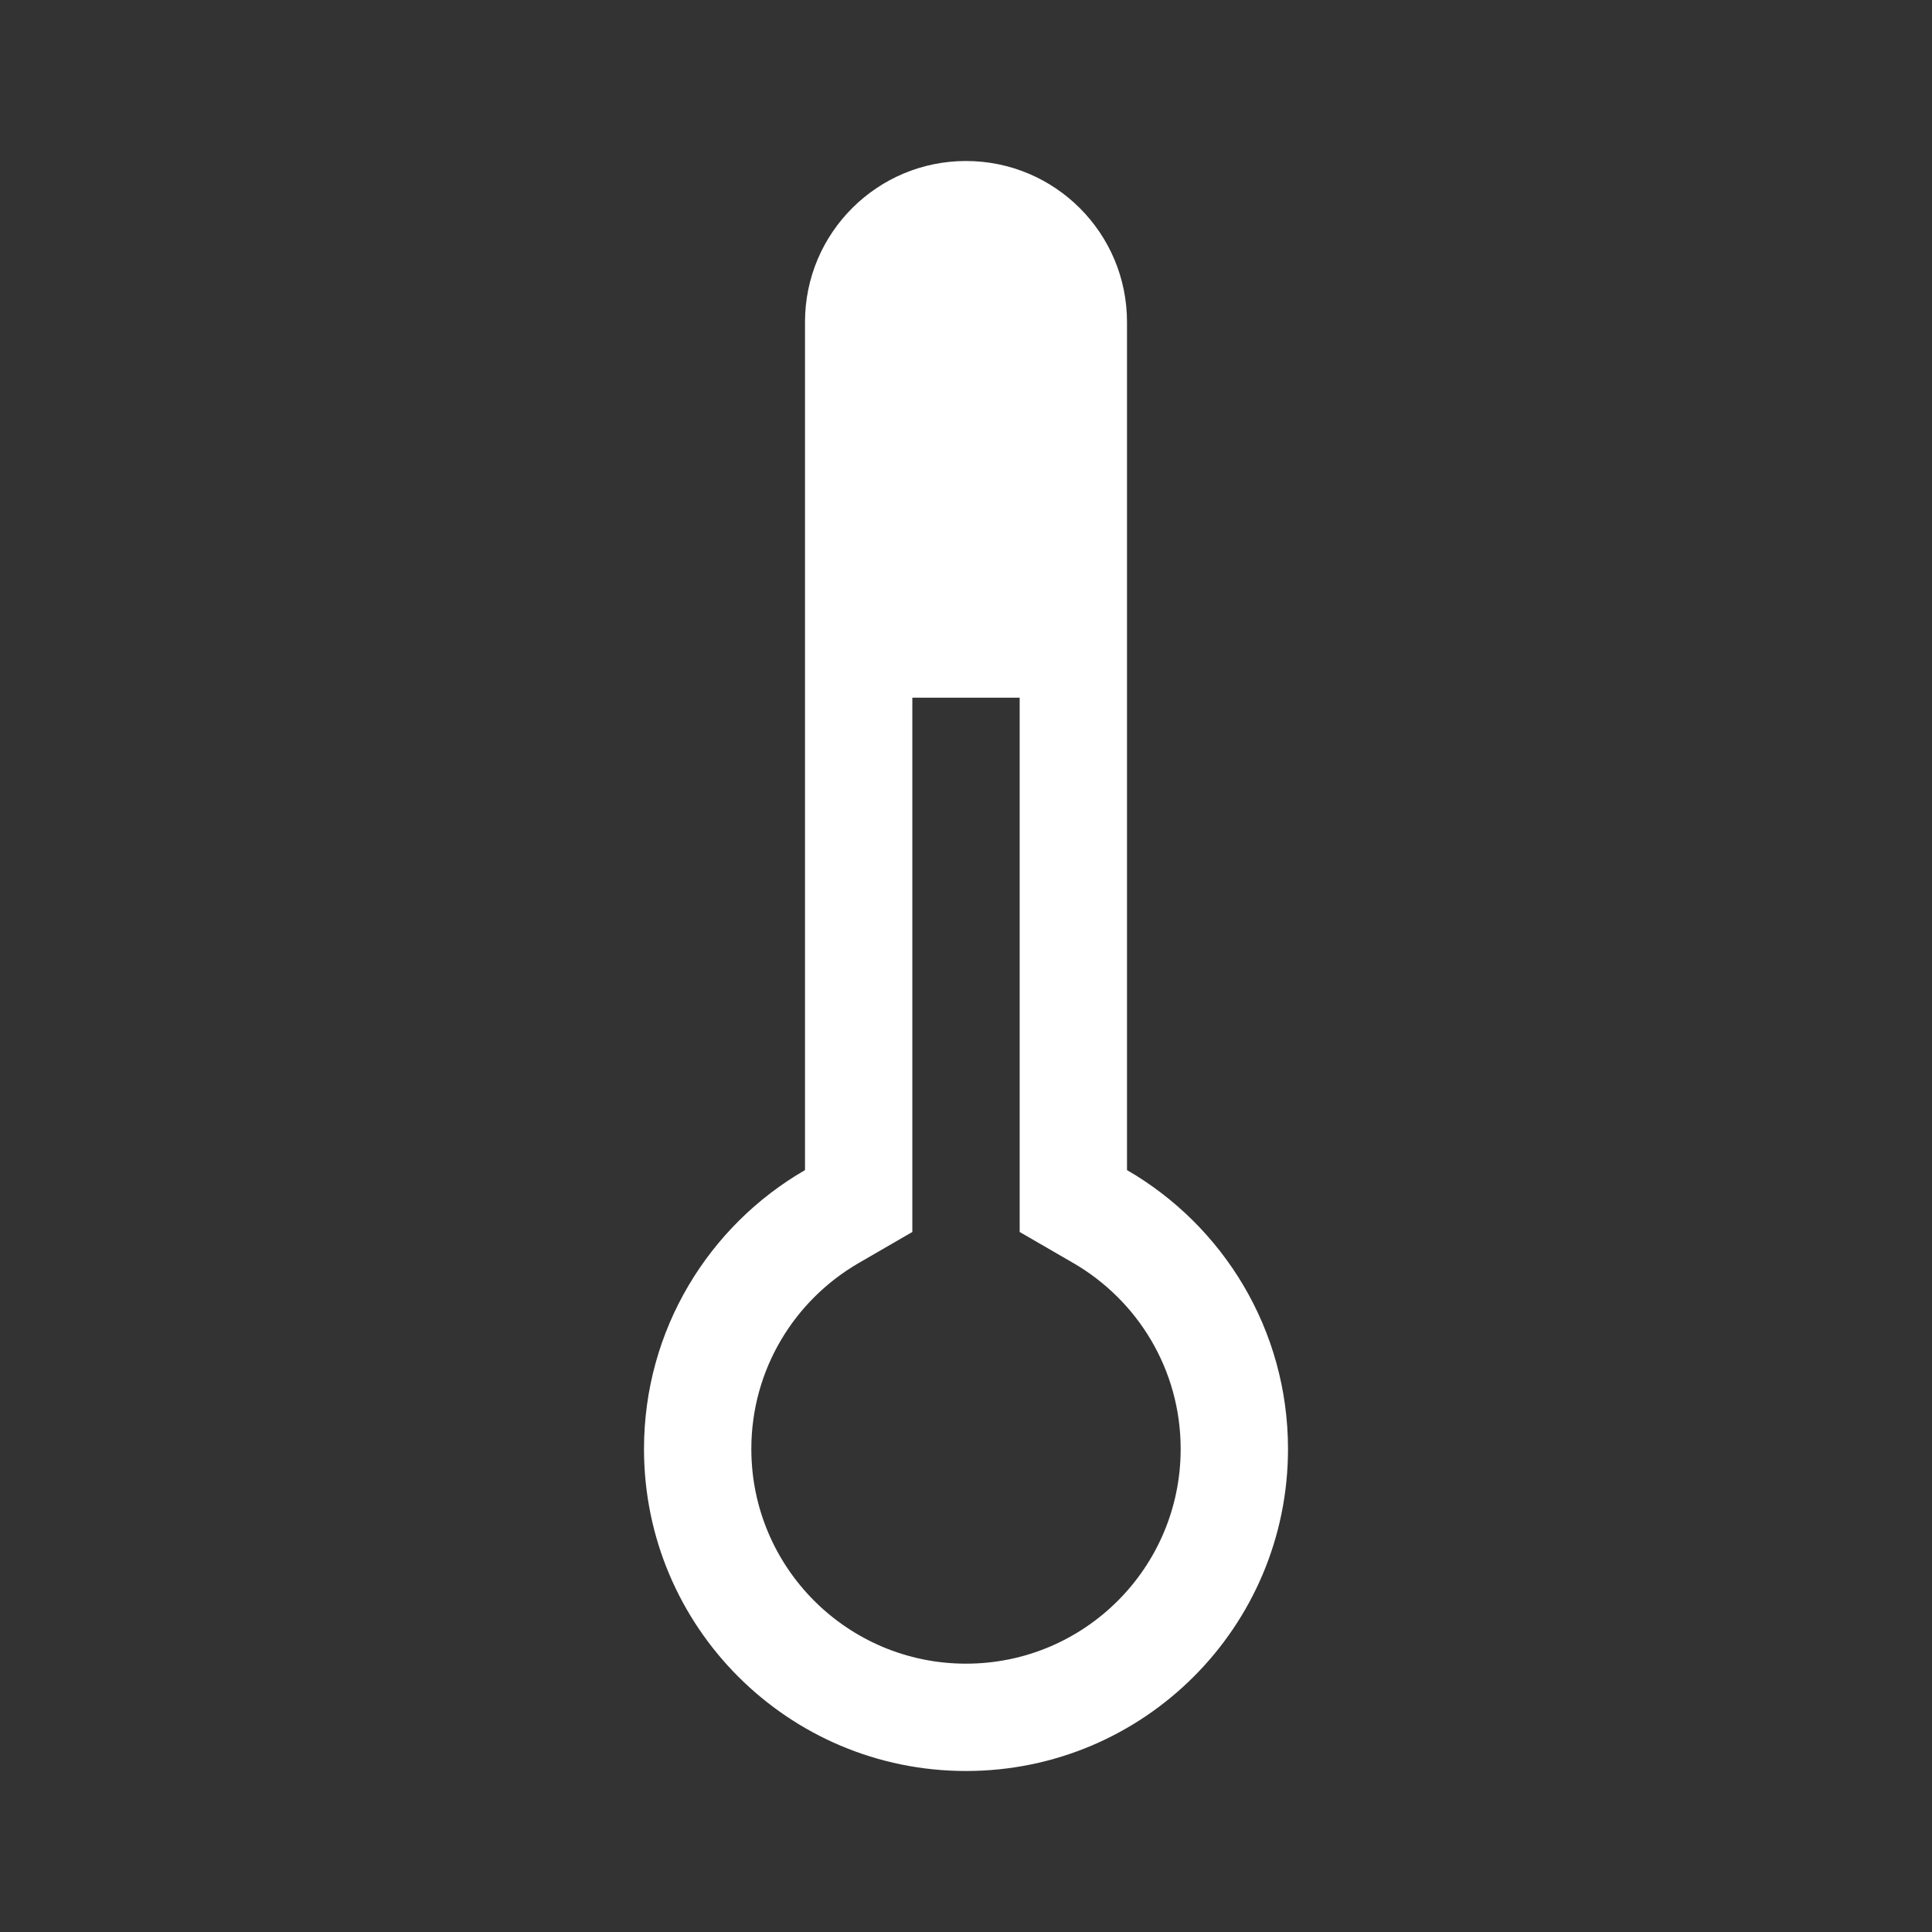 <svg width="36" height="36" viewBox="0 0 36 36" fill="none" xmlns="http://www.w3.org/2000/svg">
<rect x="0" y="0" width="36" height="36" fill="#333333" stroke="none"/>
<path fill-rule="evenodd" clip-rule="evenodd" d="M21 21.803C22.793 22.84 24 24.779 24 27C24 30.314 21.314 33 18 33C14.686 33 12 30.314 12 27C12 24.779 13.207 22.84 15 21.803V6C15 4.343 16.343 3 18 3C19.657 3 21 4.343 21 6V21.803ZM16.002 23.534L17 22.956V13H19V22.956L19.998 23.534C21.199 24.229 22 25.522 22 27C22 29.209 20.209 31 18 31C15.791 31 14 29.209 14 27C14 25.522 14.801 24.229 16.002 23.534Z" fill="white"/>
</svg>
